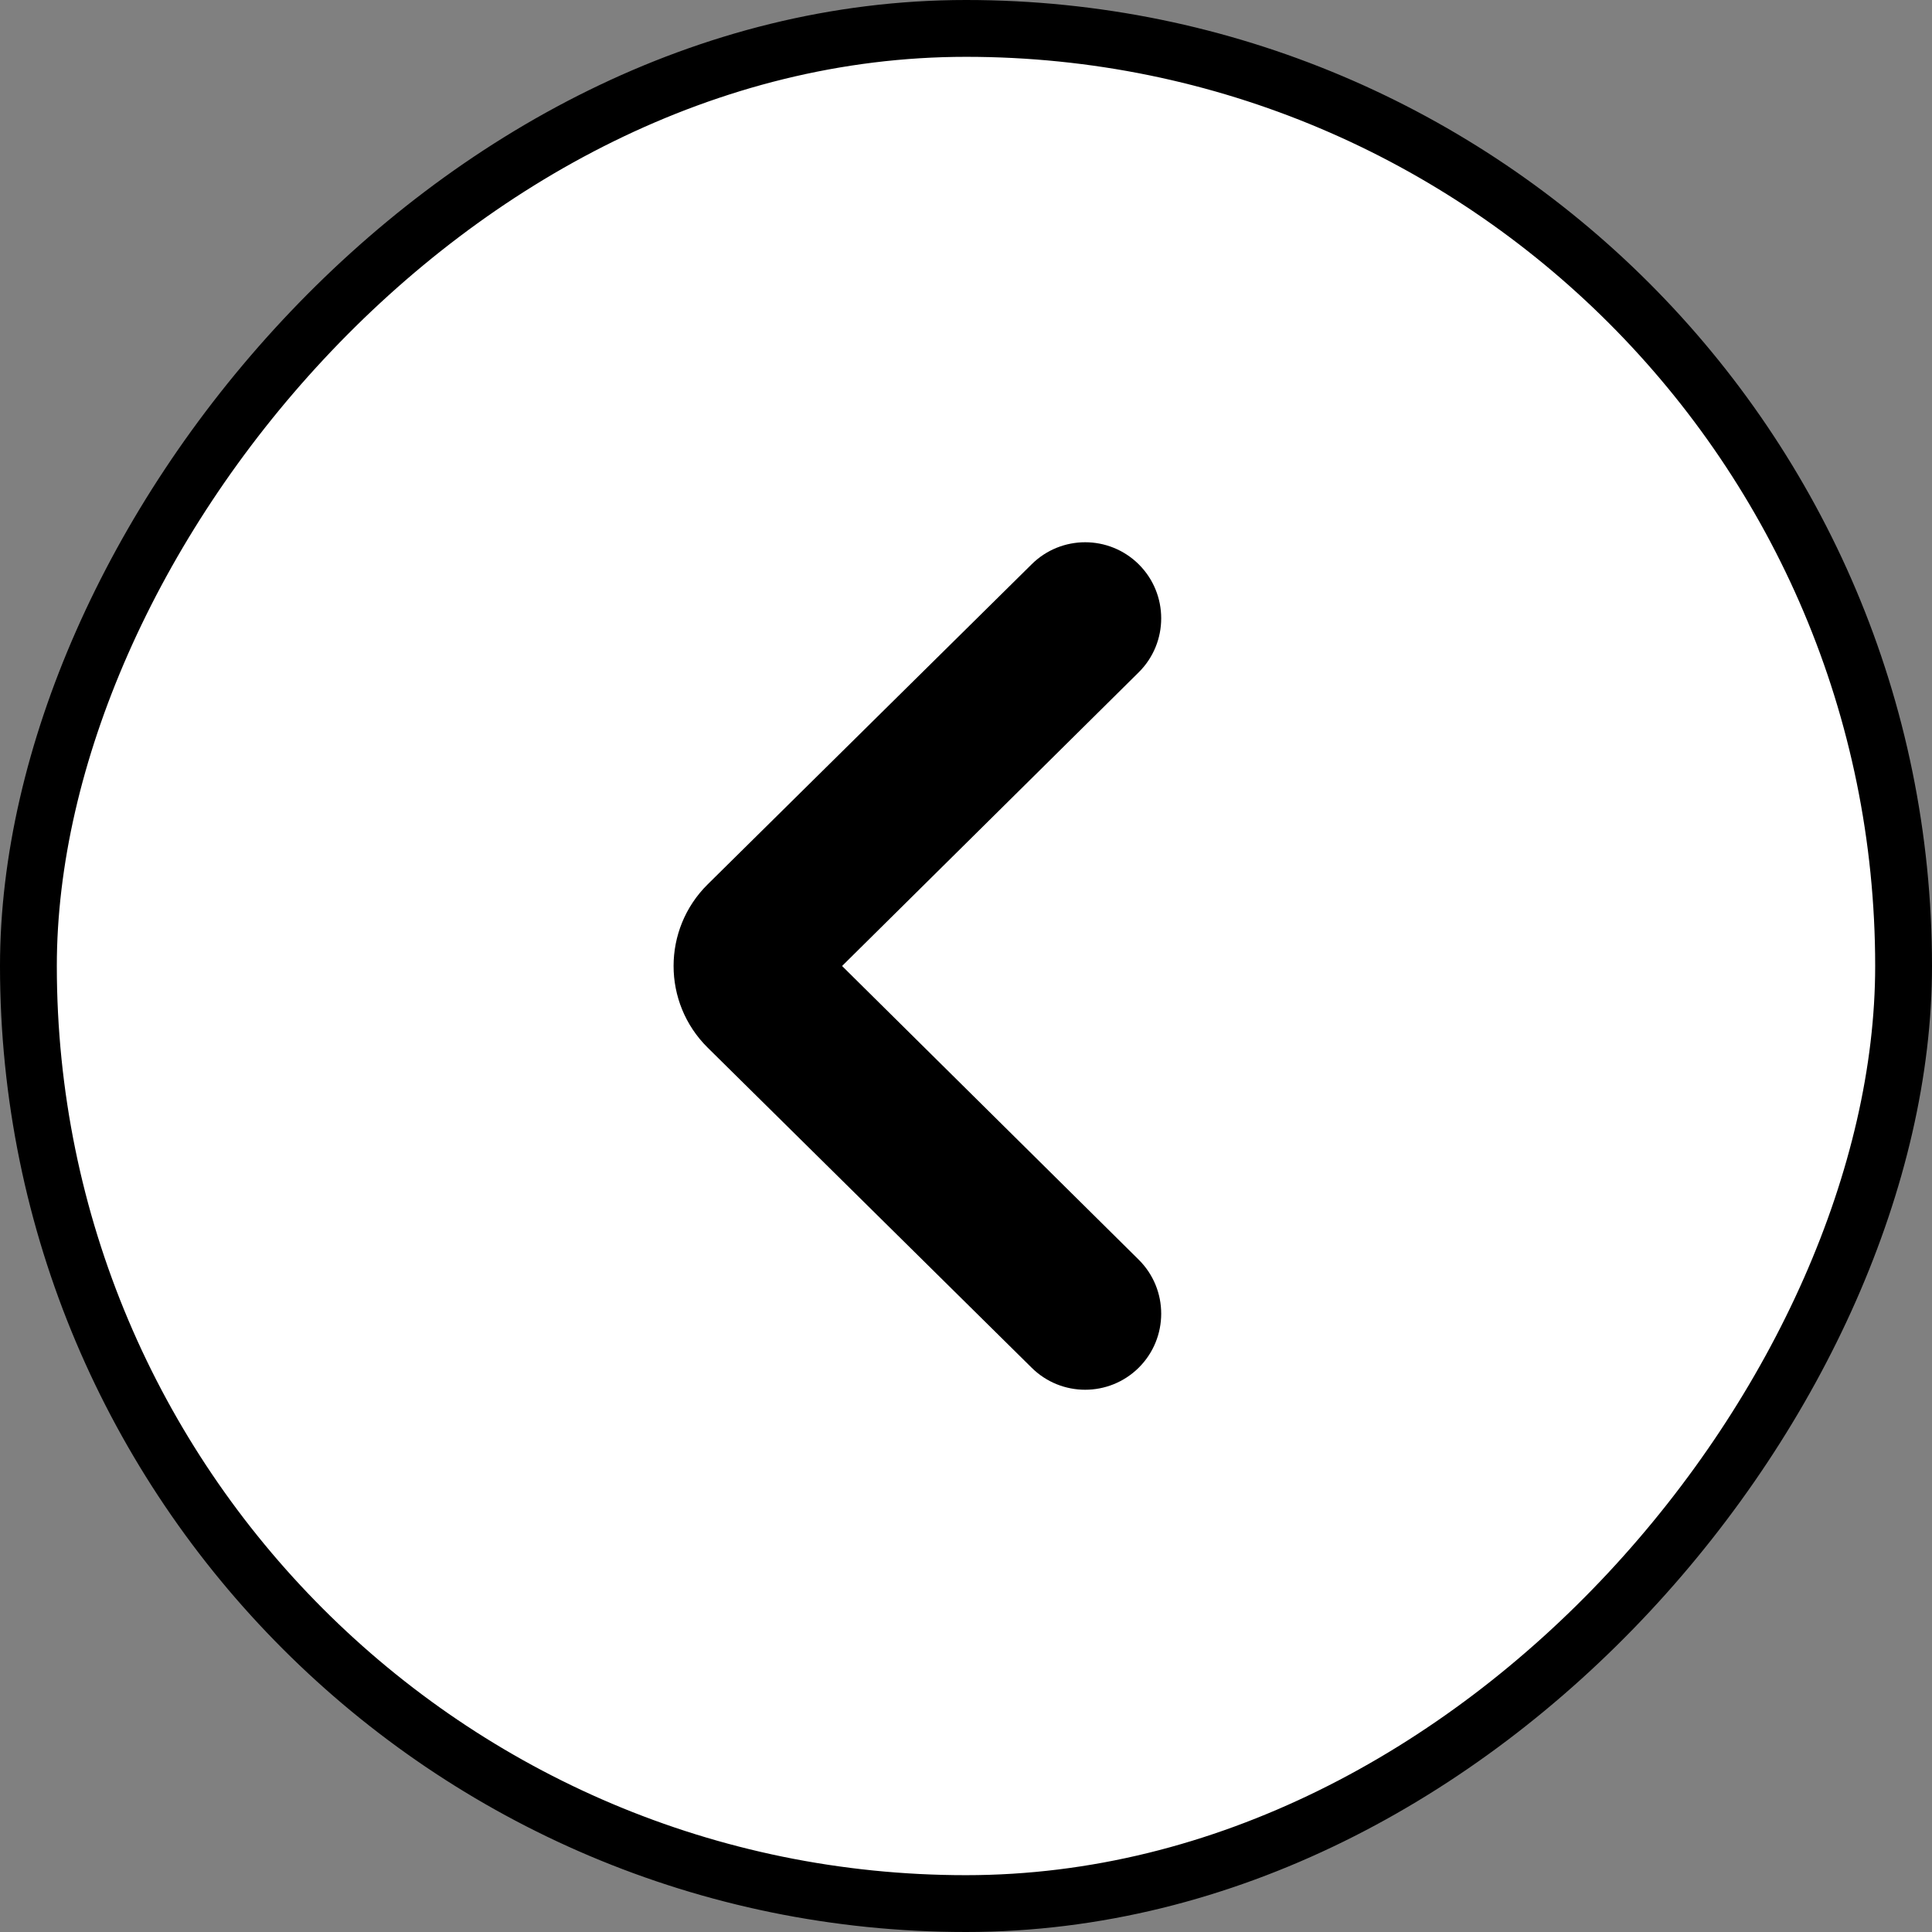 <svg width="34" height="34" viewBox="0 0 34 34" fill="none" xmlns="http://www.w3.org/2000/svg">
<rect x="0" y="0" width="34" height="34" fill="#808080" stroke="none"/>
<rect x="-0.5" y="0.5" width="33" height="33" rx="16.5" transform="matrix(-1 0 0 1 33 0)" fill="white"/>
<rect x="-0.5" y="0.5" width="33" height="33" rx="16.5" transform="matrix(-1 0 0 1 33 0)" stroke="black"/>
<path d="M20.038 24.071C20.567 23.547 20.568 22.692 20.039 22.168L14.819 17L20.039 11.832C20.568 11.308 20.567 10.453 20.038 9.929V9.929C19.516 9.414 18.678 9.414 18.157 9.929L12.454 15.563C11.654 16.354 11.654 17.646 12.454 18.437L18.157 24.071C18.678 24.586 19.516 24.586 20.038 24.071V24.071Z" fill="black"/>
</svg>

